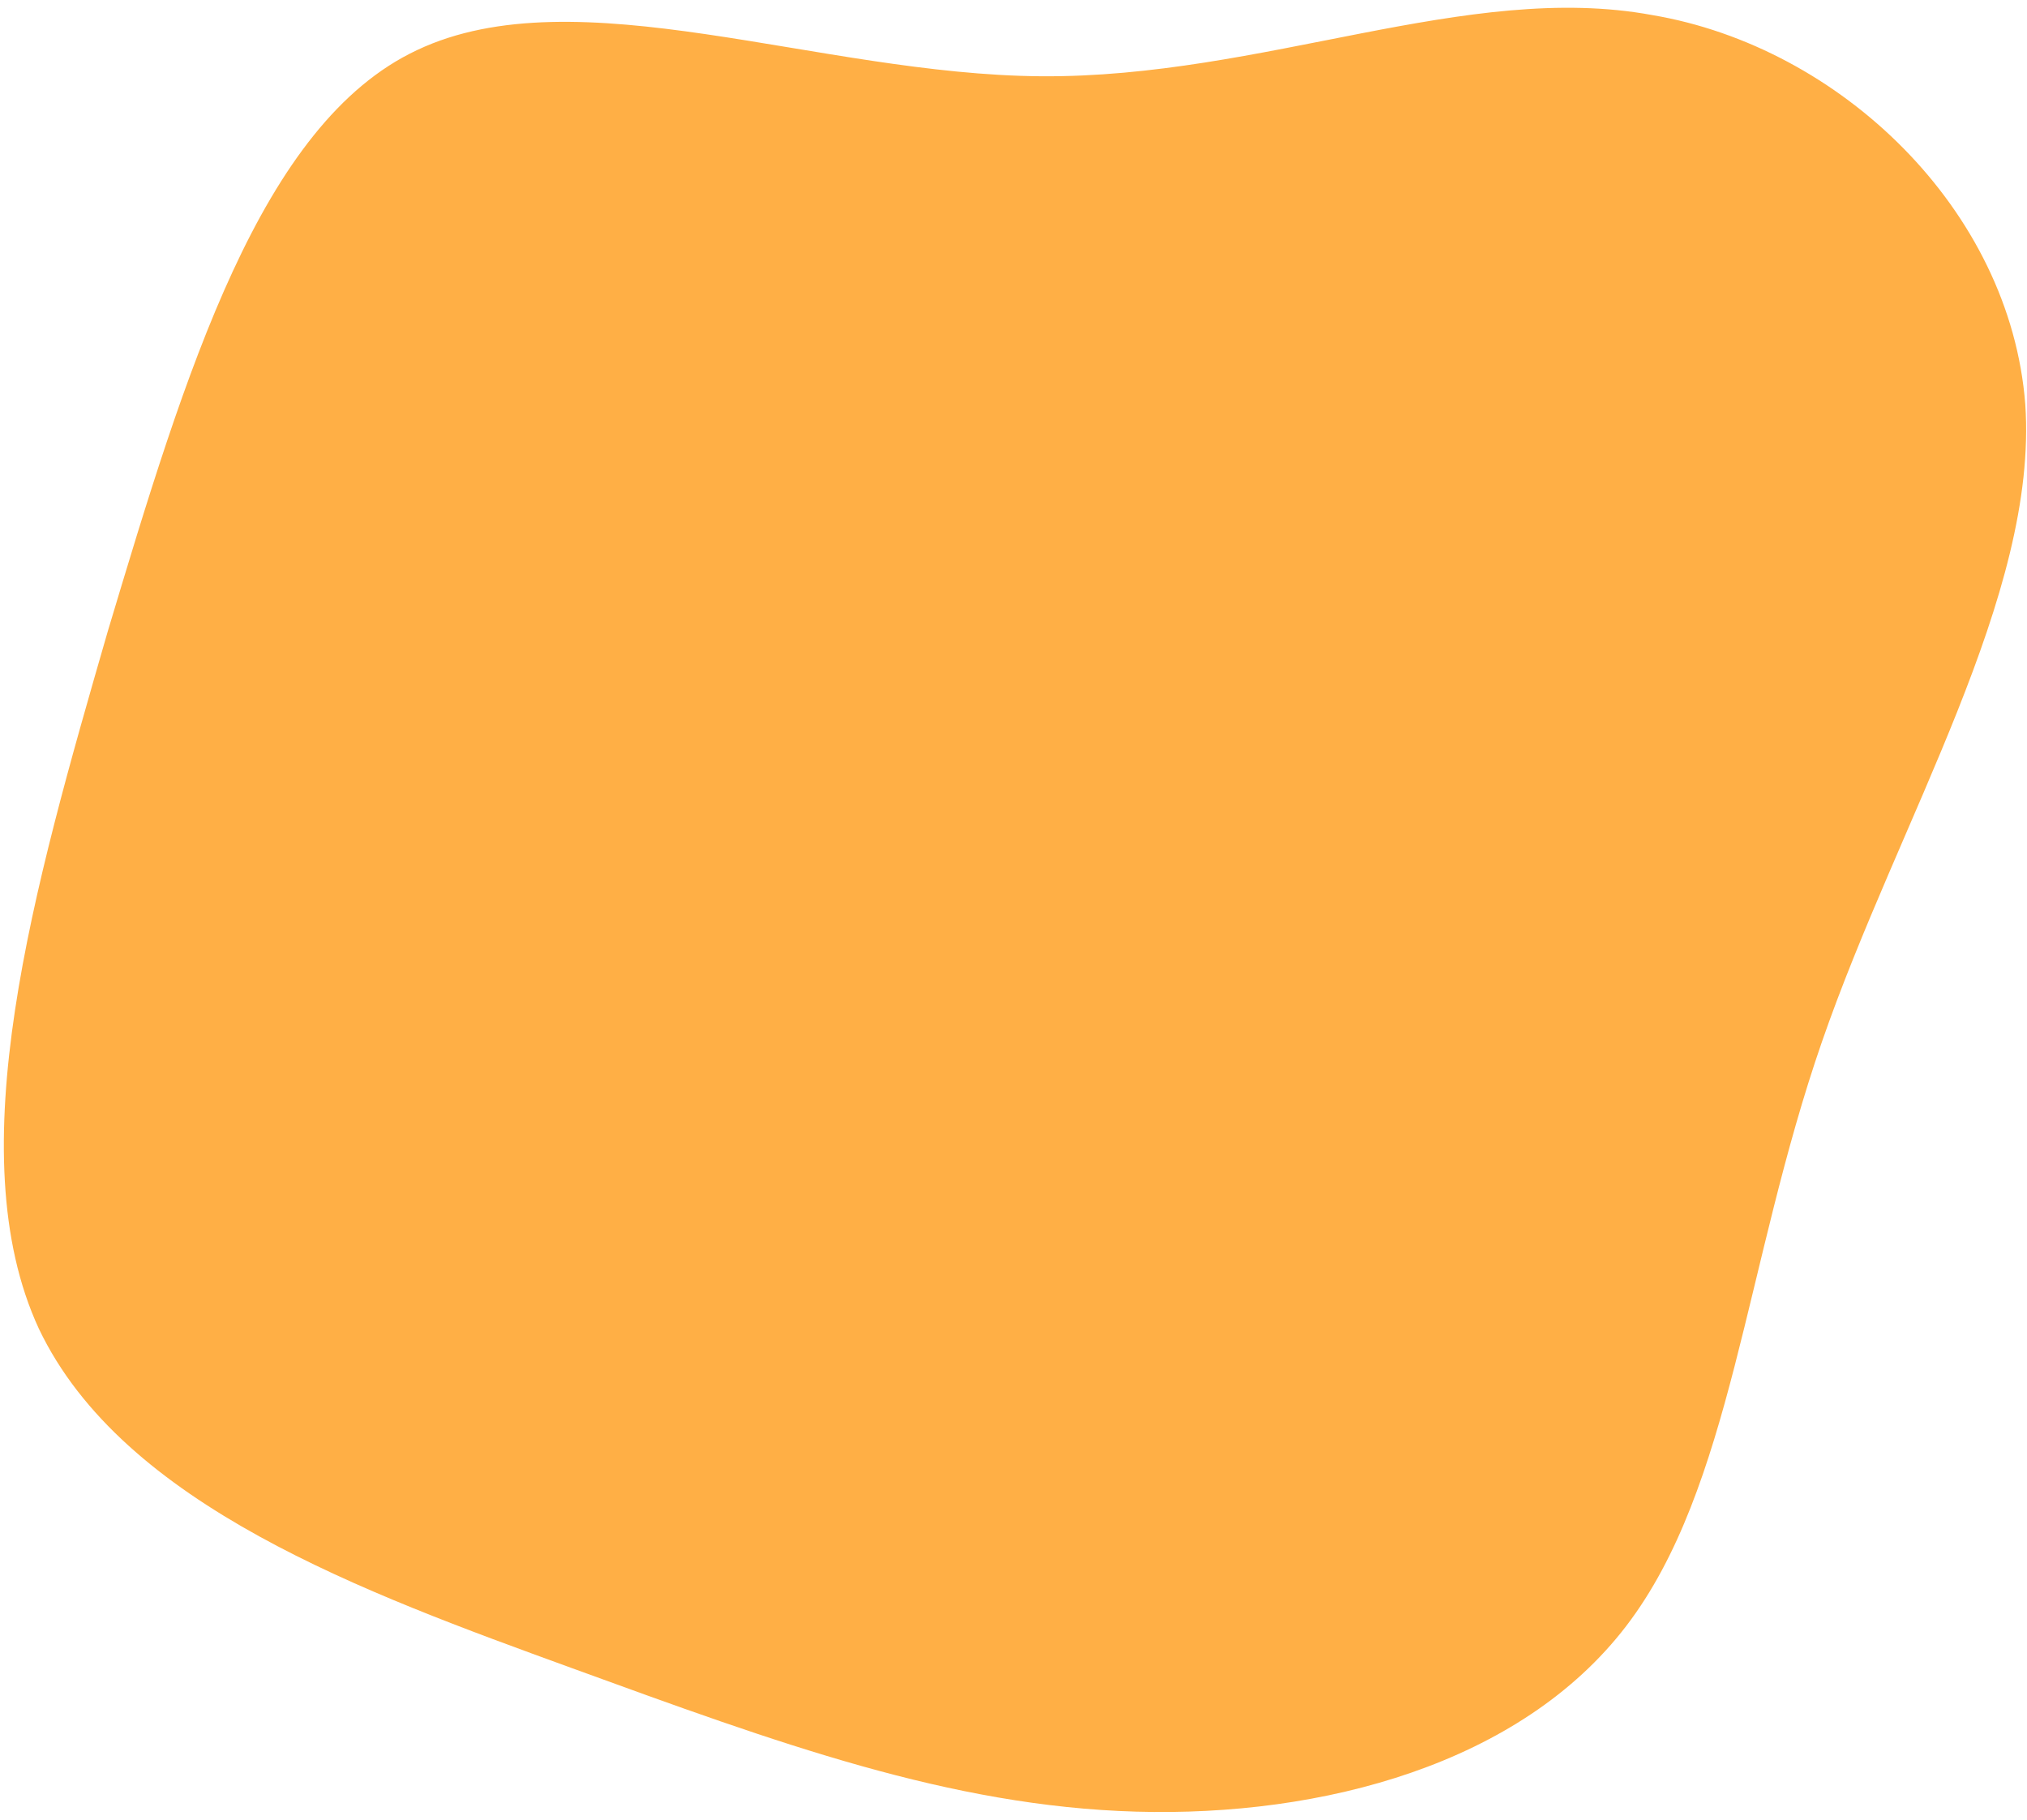 <svg width="216" height="194" viewBox="0 0 216 194" fill="none" xmlns="http://www.w3.org/2000/svg">
<path d="M4.135 141.596C13.096 160.425 38.857 169.74 60.884 177.76C82.912 185.78 101.205 192.505 121.064 193.078C140.924 193.651 162.055 187.998 173.304 173.279C184.552 158.56 185.917 134.775 194.153 111.015C202.389 87.255 217.201 63.445 215.817 43.097C214.22 22.351 196.133 4.991 176.053 1.604C156.348 -2.033 134.65 8.303 110.938 8.128C87.227 7.953 61.502 -2.732 44.444 5.338C27.762 13.158 19.748 39.732 11.486 67.278C3.6 94.574 -4.532 122.842 4.135 141.596Z" fill="#FFAF45"/>
</svg>
